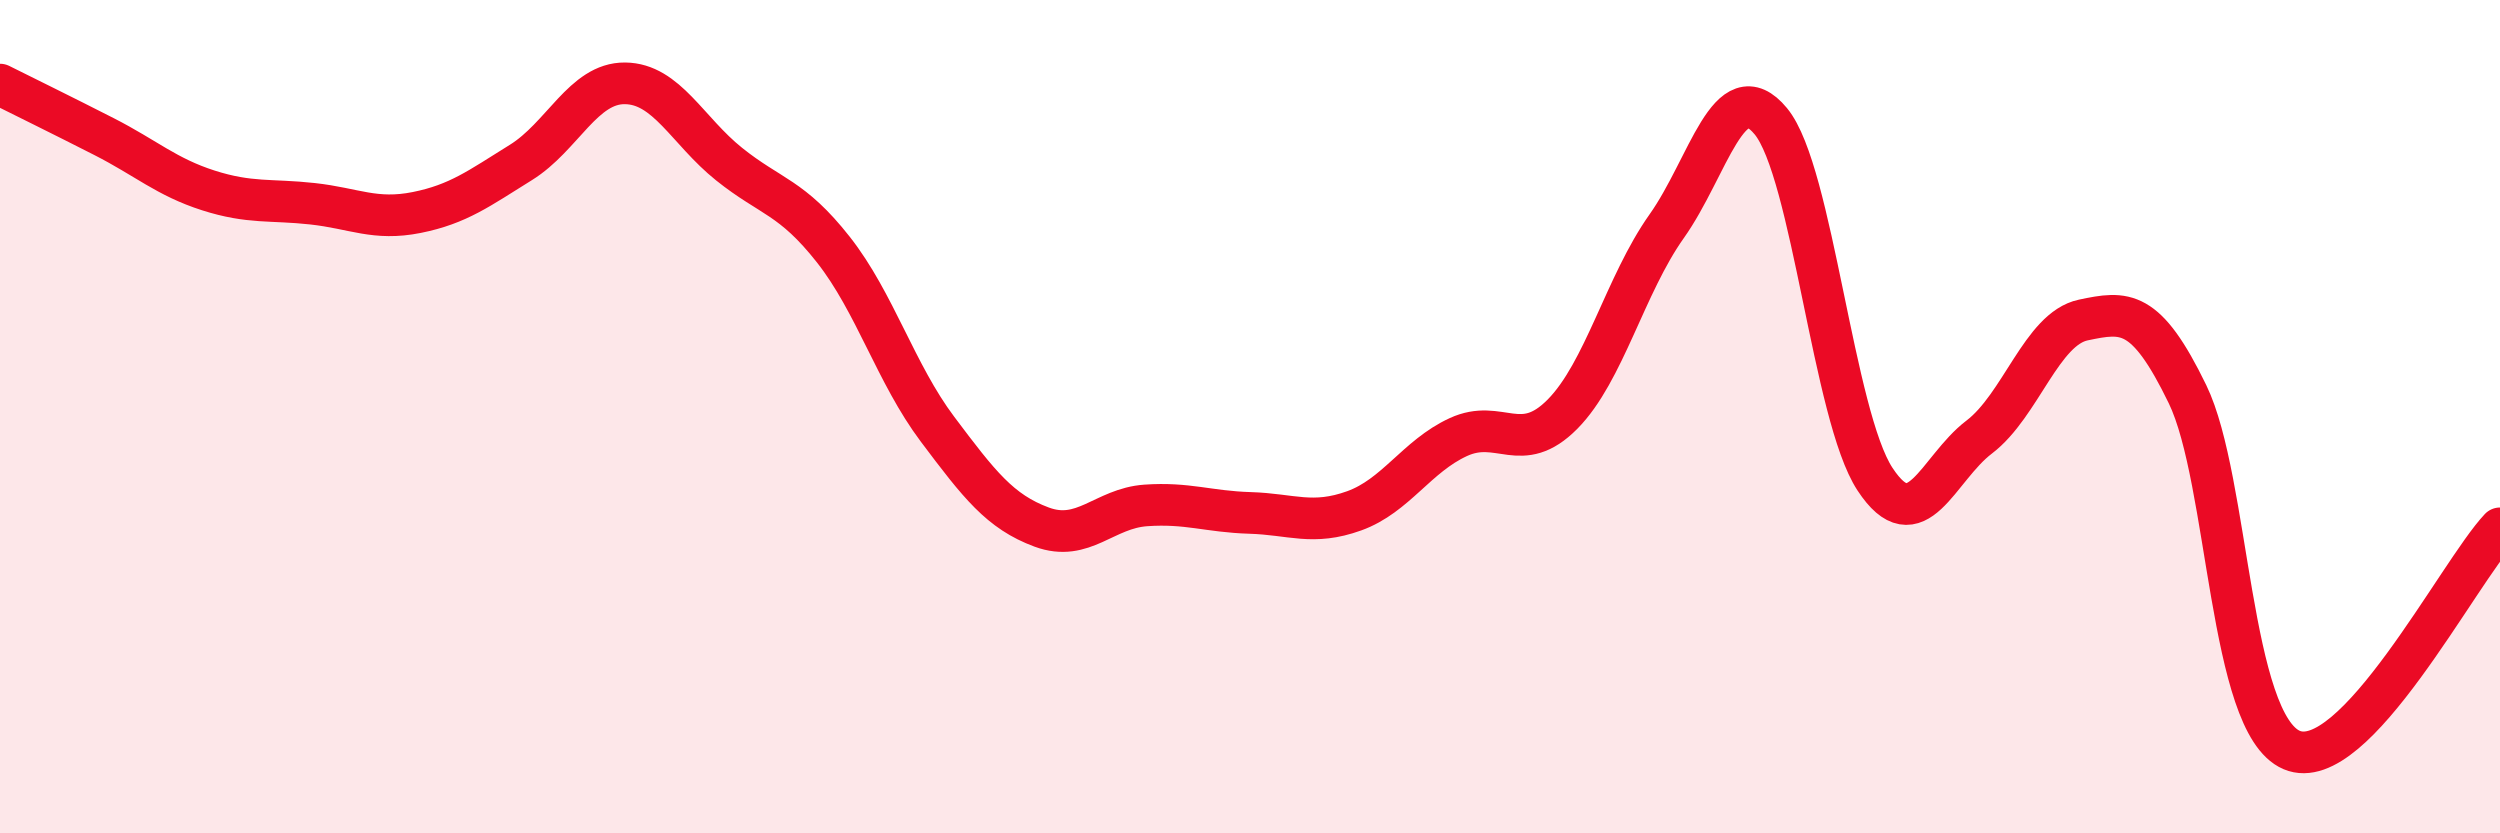 
    <svg width="60" height="20" viewBox="0 0 60 20" xmlns="http://www.w3.org/2000/svg">
      <path
        d="M 0,2.03 C 0.5,2.28 1.5,2.77 2.5,3.28 C 3.5,3.79 4,4.25 5,4.57 C 6,4.89 6.5,4.78 7.5,4.89 C 8.5,5 9,5.3 10,5.1 C 11,4.9 11.5,4.52 12.5,3.9 C 13.5,3.28 14,1.99 15,2 C 16,2.01 16.5,3.14 17.5,3.94 C 18.5,4.74 19,4.72 20,5.99 C 21,7.26 21.5,8.97 22.5,10.3 C 23.5,11.63 24,12.28 25,12.65 C 26,13.02 26.5,12.2 27.5,12.13 C 28.5,12.06 29,12.28 30,12.31 C 31,12.34 31.5,12.62 32.5,12.26 C 33.5,11.9 34,10.95 35,10.49 C 36,10.03 36.5,10.95 37.5,9.94 C 38.5,8.93 39,6.84 40,5.43 C 41,4.02 41.5,1.7 42.5,2.91 C 43.5,4.12 44,9.98 45,11.5 C 46,13.02 46.5,11.25 47.5,10.49 C 48.5,9.73 49,7.89 50,7.68 C 51,7.47 51.5,7.4 52.5,9.46 C 53.5,11.52 53.5,17.36 55,18 C 56.5,18.64 59,13.74 60,12.68L60 20L0 20Z"
        fill="#EB0A25"
        opacity="0.1"
        stroke-linecap="round"
        stroke-linejoin="round"
      />
      <path
        d="M 0,2.03 C 0.5,2.28 1.5,2.77 2.5,3.28 C 3.5,3.79 4,4.25 5,4.57 C 6,4.89 6.5,4.78 7.5,4.89 C 8.5,5 9,5.3 10,5.1 C 11,4.9 11.5,4.52 12.5,3.9 C 13.5,3.28 14,1.99 15,2 C 16,2.01 16.5,3.14 17.5,3.94 C 18.5,4.74 19,4.72 20,5.99 C 21,7.26 21.5,8.97 22.5,10.3 C 23.5,11.63 24,12.28 25,12.65 C 26,13.02 26.5,12.2 27.5,12.13 C 28.5,12.06 29,12.28 30,12.31 C 31,12.34 31.5,12.62 32.5,12.26 C 33.5,11.9 34,10.95 35,10.49 C 36,10.03 36.5,10.95 37.5,9.94 C 38.5,8.93 39,6.84 40,5.43 C 41,4.02 41.5,1.7 42.5,2.91 C 43.5,4.12 44,9.98 45,11.5 C 46,13.02 46.5,11.25 47.5,10.49 C 48.5,9.73 49,7.89 50,7.68 C 51,7.47 51.5,7.4 52.5,9.46 C 53.5,11.52 53.5,17.36 55,18 C 56.5,18.64 59,13.74 60,12.68"
        stroke="#EB0A25"
        stroke-width="1"
        fill="none"
        stroke-linecap="round"
        stroke-linejoin="round"
      />
    </svg>
  